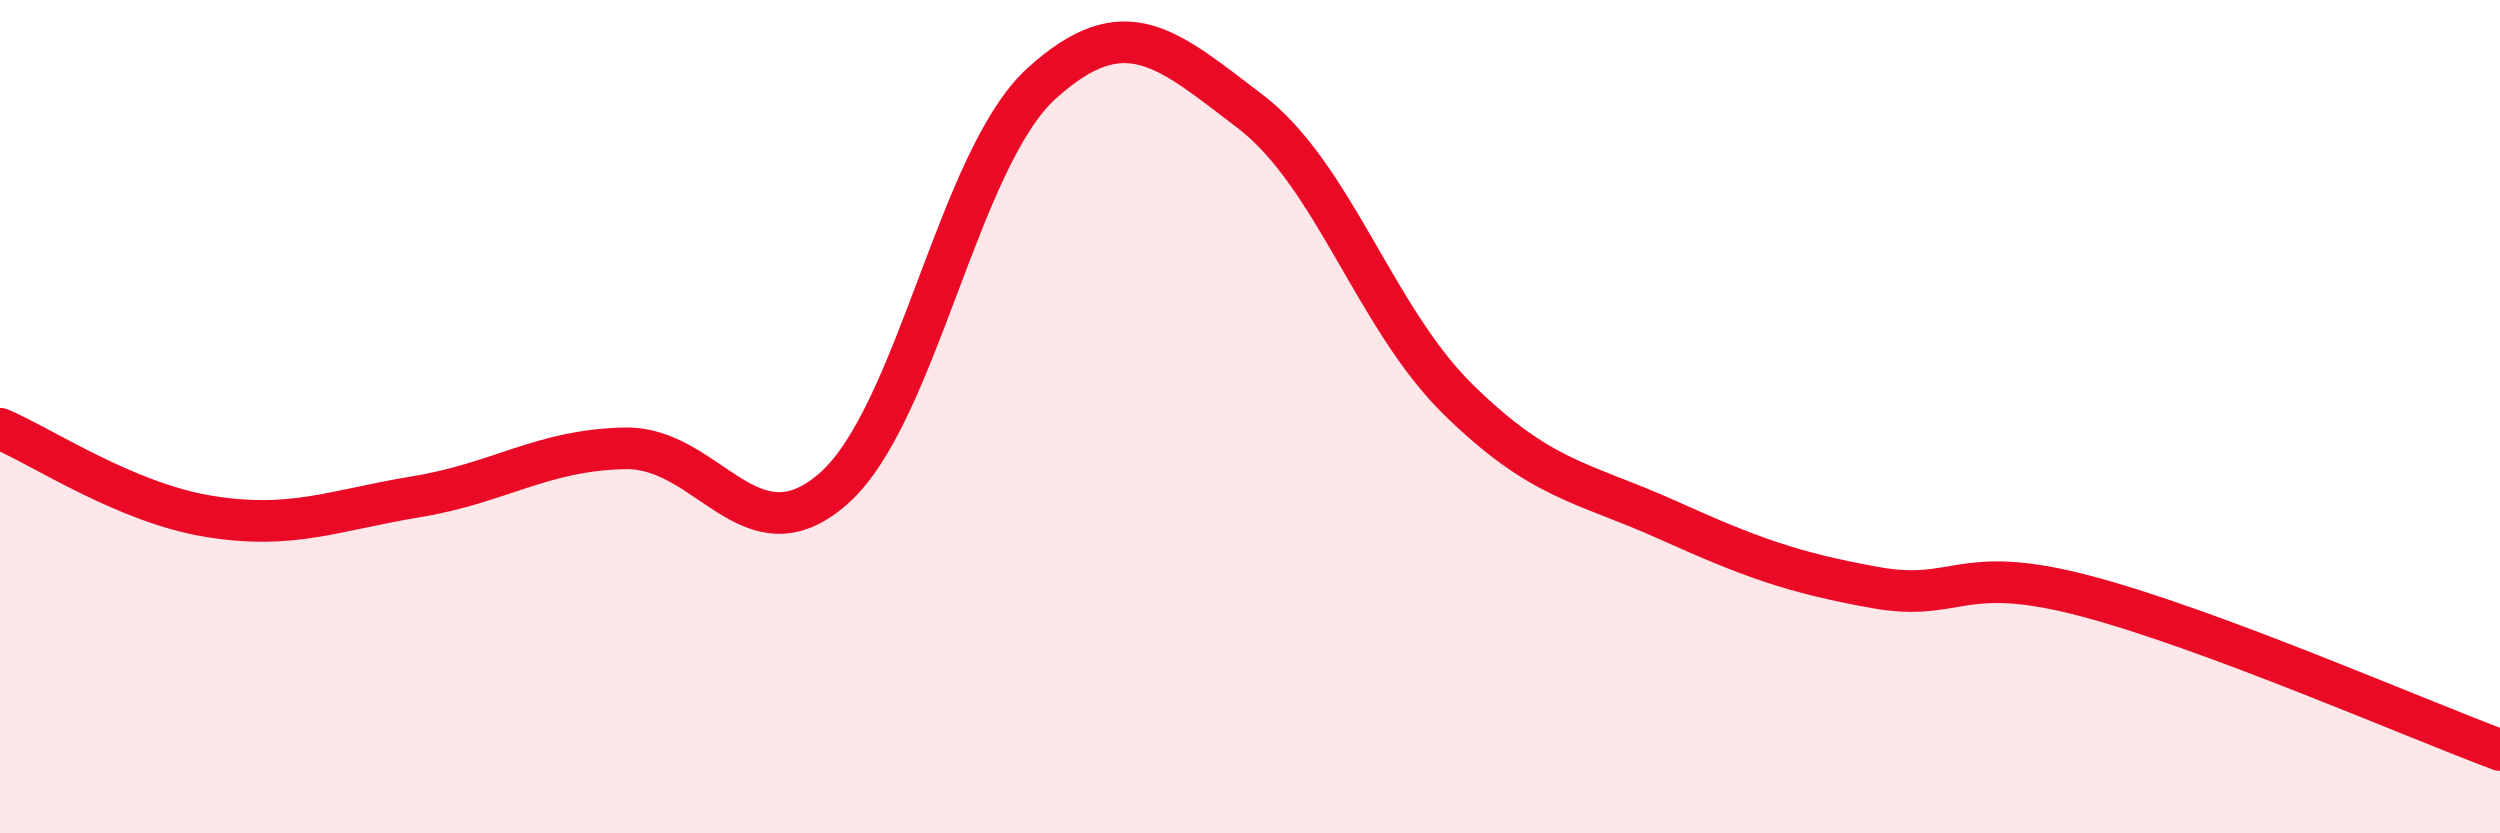 
    <svg width="60" height="20" viewBox="0 0 60 20" xmlns="http://www.w3.org/2000/svg">
      <path
        d="M 0,10.29 C 1,10.71 3,12.06 5,12.39 C 7,12.72 8,12.25 10,11.92 C 12,11.59 13,10.8 15,10.76 C 17,10.72 18,13.48 20,11.73 C 22,9.98 23,3.81 25,2 C 27,0.19 28,1.15 30,2.67 C 32,4.19 33,7.63 35,9.59 C 37,11.55 38,11.57 40,12.47 C 42,13.37 43,13.74 45,14.1 C 47,14.46 47,13.51 50,14.29 C 53,15.07 58,17.26 60,18L60 20L0 20Z"
        fill="#EB0A25"
        opacity="0.1"
        stroke-linecap="round"
        stroke-linejoin="round"
      />
      <path
        d="M 0,10.29 C 1,10.71 3,12.06 5,12.39 C 7,12.72 8,12.25 10,11.92 C 12,11.59 13,10.8 15,10.76 C 17,10.72 18,13.48 20,11.73 C 22,9.98 23,3.81 25,2 C 27,0.19 28,1.15 30,2.67 C 32,4.19 33,7.63 35,9.59 C 37,11.55 38,11.57 40,12.47 C 42,13.37 43,13.74 45,14.1 C 47,14.46 47,13.51 50,14.29 C 53,15.07 58,17.26 60,18"
        stroke="#EB0A25"
        stroke-width="1"
        fill="none"
        stroke-linecap="round"
        stroke-linejoin="round"
      />
    </svg>
  